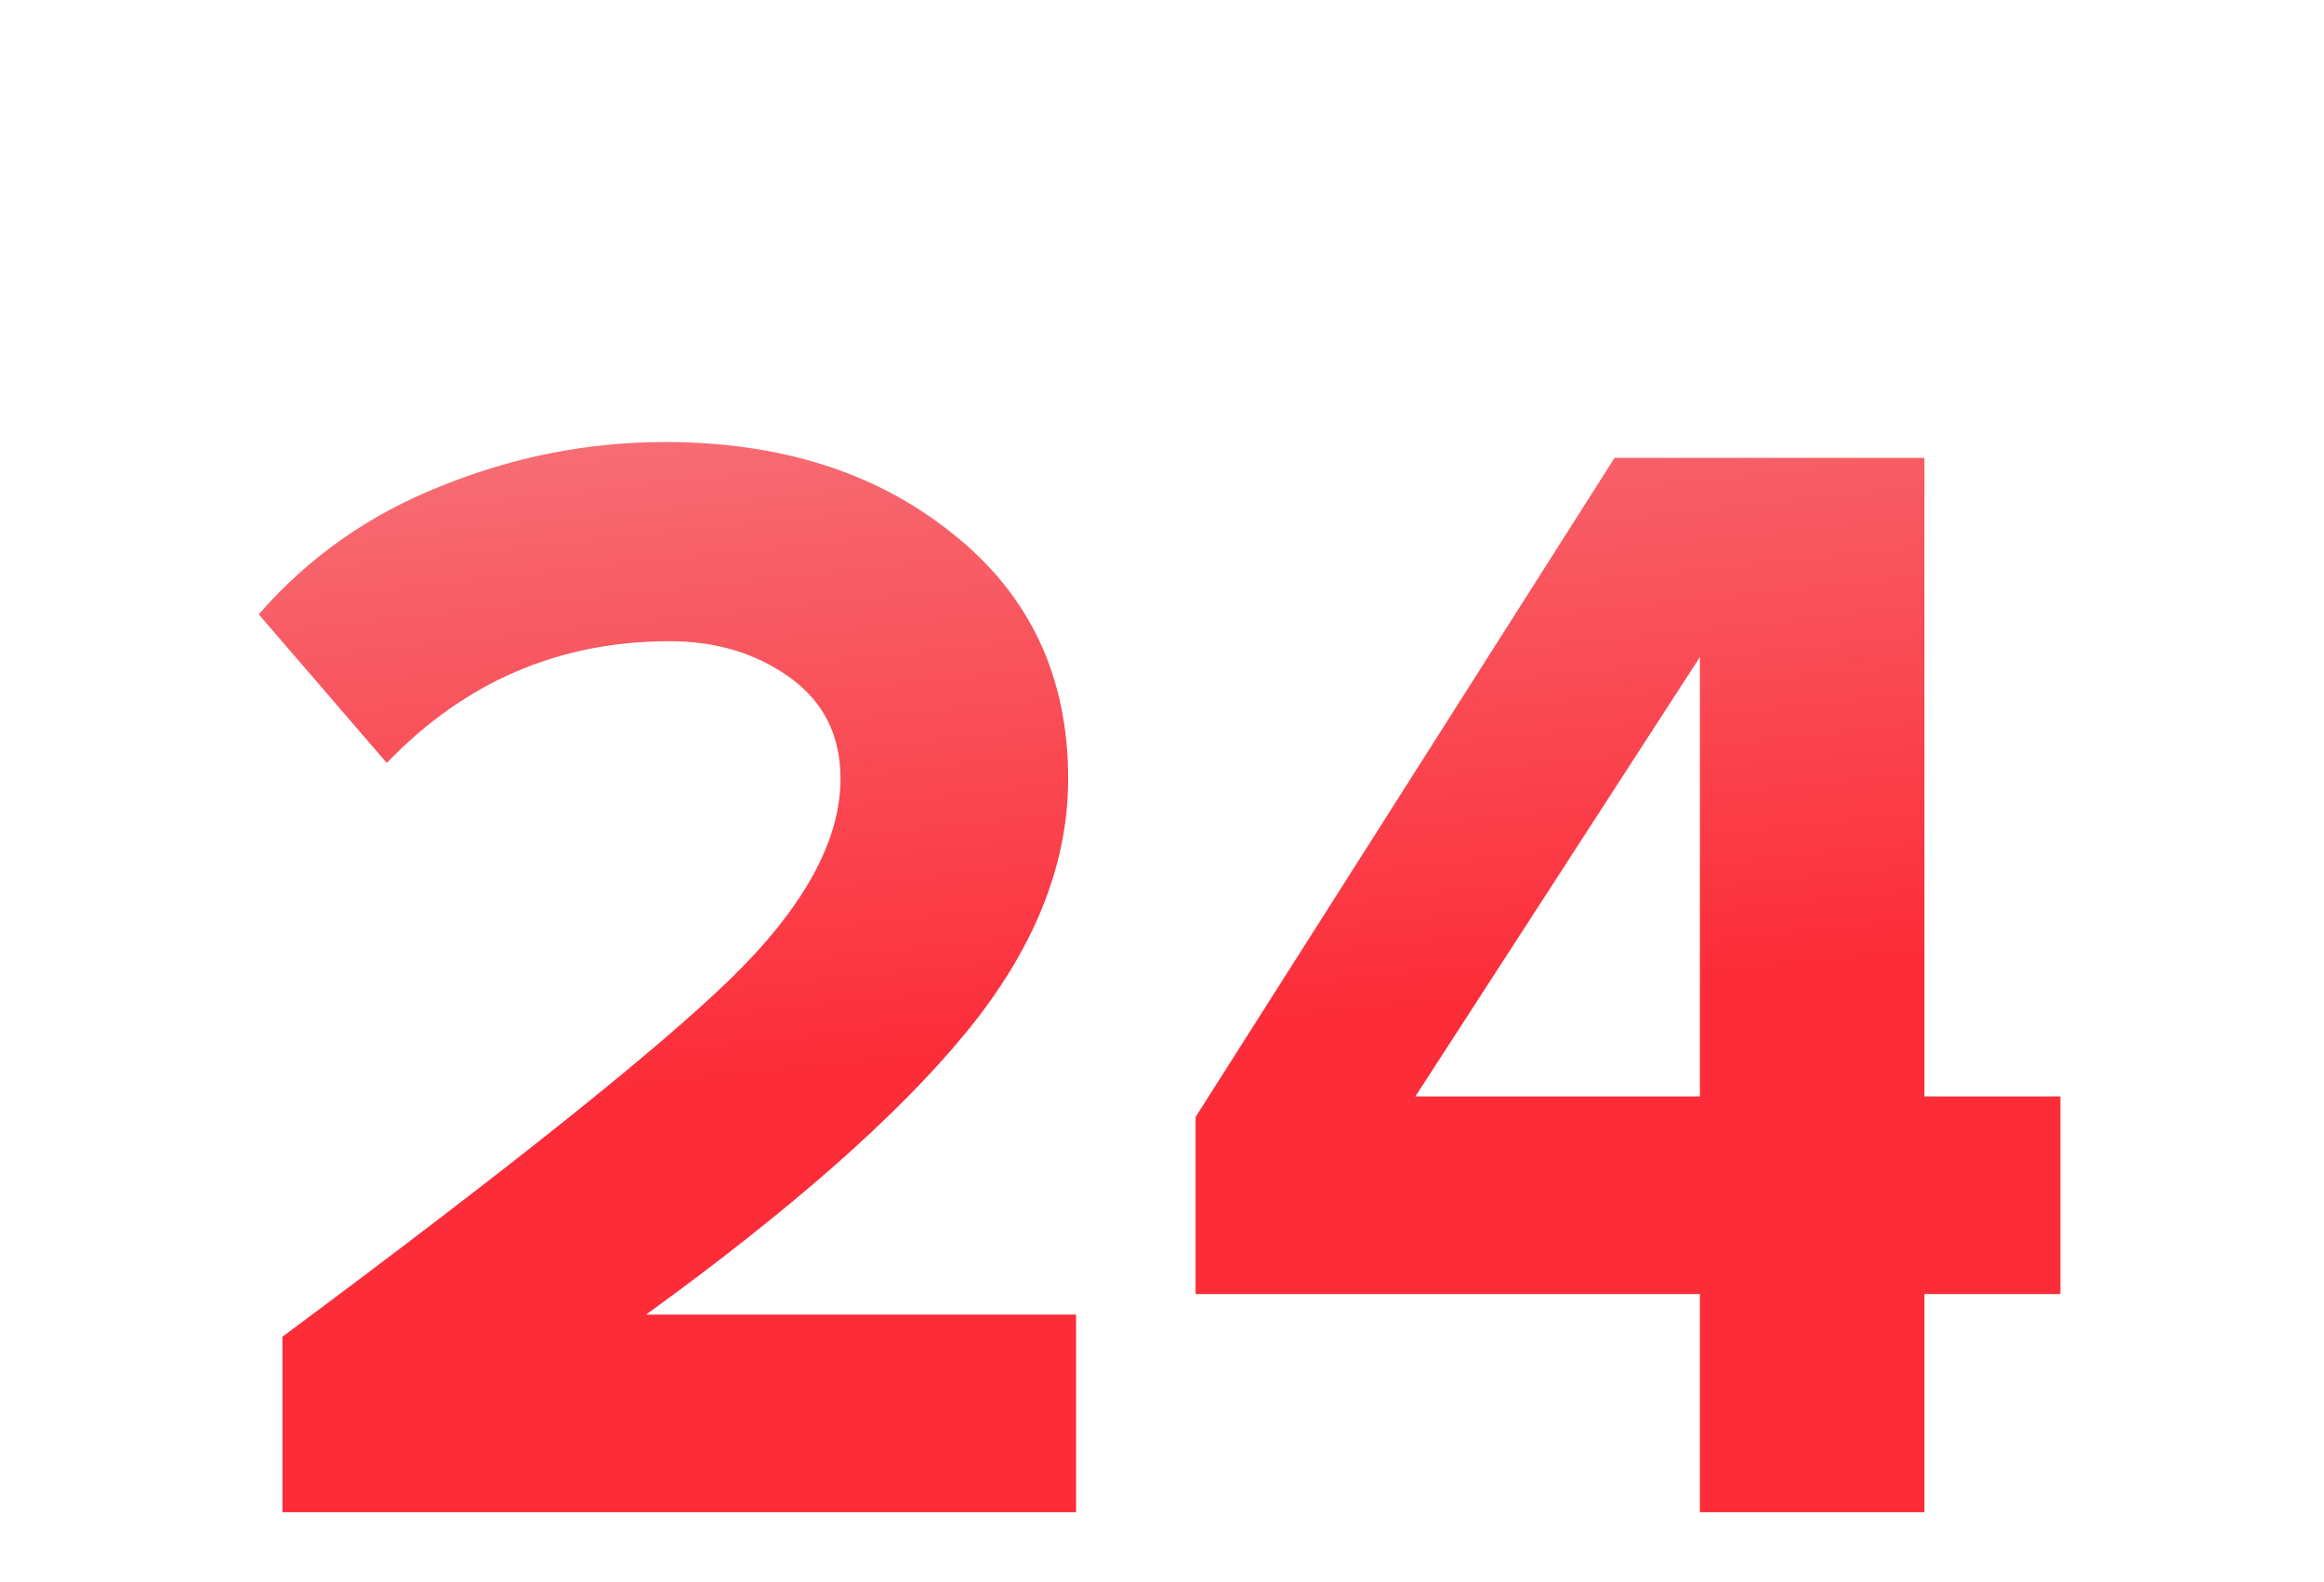 <?xml version="1.0" encoding="UTF-8"?> <svg xmlns="http://www.w3.org/2000/svg" width="141" height="96" viewBox="0 0 141 96" fill="none"> <g filter="url(#filter0_ddd)"> <path d="M65.286 65H17.135V54.353C30.82 44.186 39.868 36.96 44.28 32.676C48.756 28.327 50.994 24.267 50.994 20.494C50.994 17.872 49.971 15.826 47.925 14.355C45.879 12.884 43.449 12.149 40.635 12.149C33.921 12.149 28.198 14.611 23.466 19.535L15.697 10.518C18.702 7.065 22.379 4.476 26.727 2.749C31.139 0.959 35.679 0.063 40.347 0.063C47.381 0.063 53.2 1.918 57.804 5.627C62.473 9.336 64.807 14.291 64.807 20.494C64.807 25.738 62.728 30.885 58.572 35.937C54.479 40.925 48.021 46.616 39.196 53.01H65.286V65ZM116.757 65H103.136V51.763H72.538V41.02L97.957 1.023H116.757V39.773H125.006V51.763H116.757V65ZM103.136 39.773V13.108L85.871 39.773H103.136Z" fill="url(#paint0_linear)"></path> </g> <defs> <filter id="filter0_ddd" x="0.406" y="0.063" width="139.89" height="95.517" filterUnits="userSpaceOnUse" color-interpolation-filters="sRGB"> <feFlood flood-opacity="0" result="BackgroundImageFix"></feFlood> <feColorMatrix in="SourceAlpha" type="matrix" values="0 0 0 0 0 0 0 0 0 0 0 0 0 0 0 0 0 0 127 0"></feColorMatrix> <feOffset dy="3.823"></feOffset> <feGaussianBlur stdDeviation="1.911"></feGaussianBlur> <feColorMatrix type="matrix" values="0 0 0 0 0.686 0 0 0 0 0.686 0 0 0 0 0.686 0 0 0 0.1 0"></feColorMatrix> <feBlend mode="multiply" in2="BackgroundImageFix" result="effect1_dropShadow"></feBlend> <feColorMatrix in="SourceAlpha" type="matrix" values="0 0 0 0 0 0 0 0 0 0 0 0 0 0 0 0 0 0 127 0"></feColorMatrix> <feOffset dy="7.645"></feOffset> <feGaussianBlur stdDeviation="3.823"></feGaussianBlur> <feColorMatrix type="matrix" values="0 0 0 0 0.686 0 0 0 0 0.686 0 0 0 0 0.686 0 0 0 0.15 0"></feColorMatrix> <feBlend mode="multiply" in2="effect1_dropShadow" result="effect2_dropShadow"></feBlend> <feColorMatrix in="SourceAlpha" type="matrix" values="0 0 0 0 0 0 0 0 0 0 0 0 0 0 0 0 0 0 127 0"></feColorMatrix> <feOffset dy="15.29"></feOffset> <feGaussianBlur stdDeviation="7.645"></feGaussianBlur> <feColorMatrix type="matrix" values="0 0 0 0 0.686 0 0 0 0 0.686 0 0 0 0 0.686 0 0 0 0.2 0"></feColorMatrix> <feBlend mode="multiply" in2="effect2_dropShadow" result="effect3_dropShadow"></feBlend> <feBlend mode="normal" in="SourceGraphic" in2="effect3_dropShadow" result="shape"></feBlend> </filter> <linearGradient id="paint0_linear" x1="86.531" y1="34.792" x2="78.04" y2="-45.848" gradientUnits="userSpaceOnUse"> <stop stop-color="#FC2C38"></stop> <stop offset="1" stop-color="#F1AFB1"></stop> </linearGradient> </defs> </svg> 